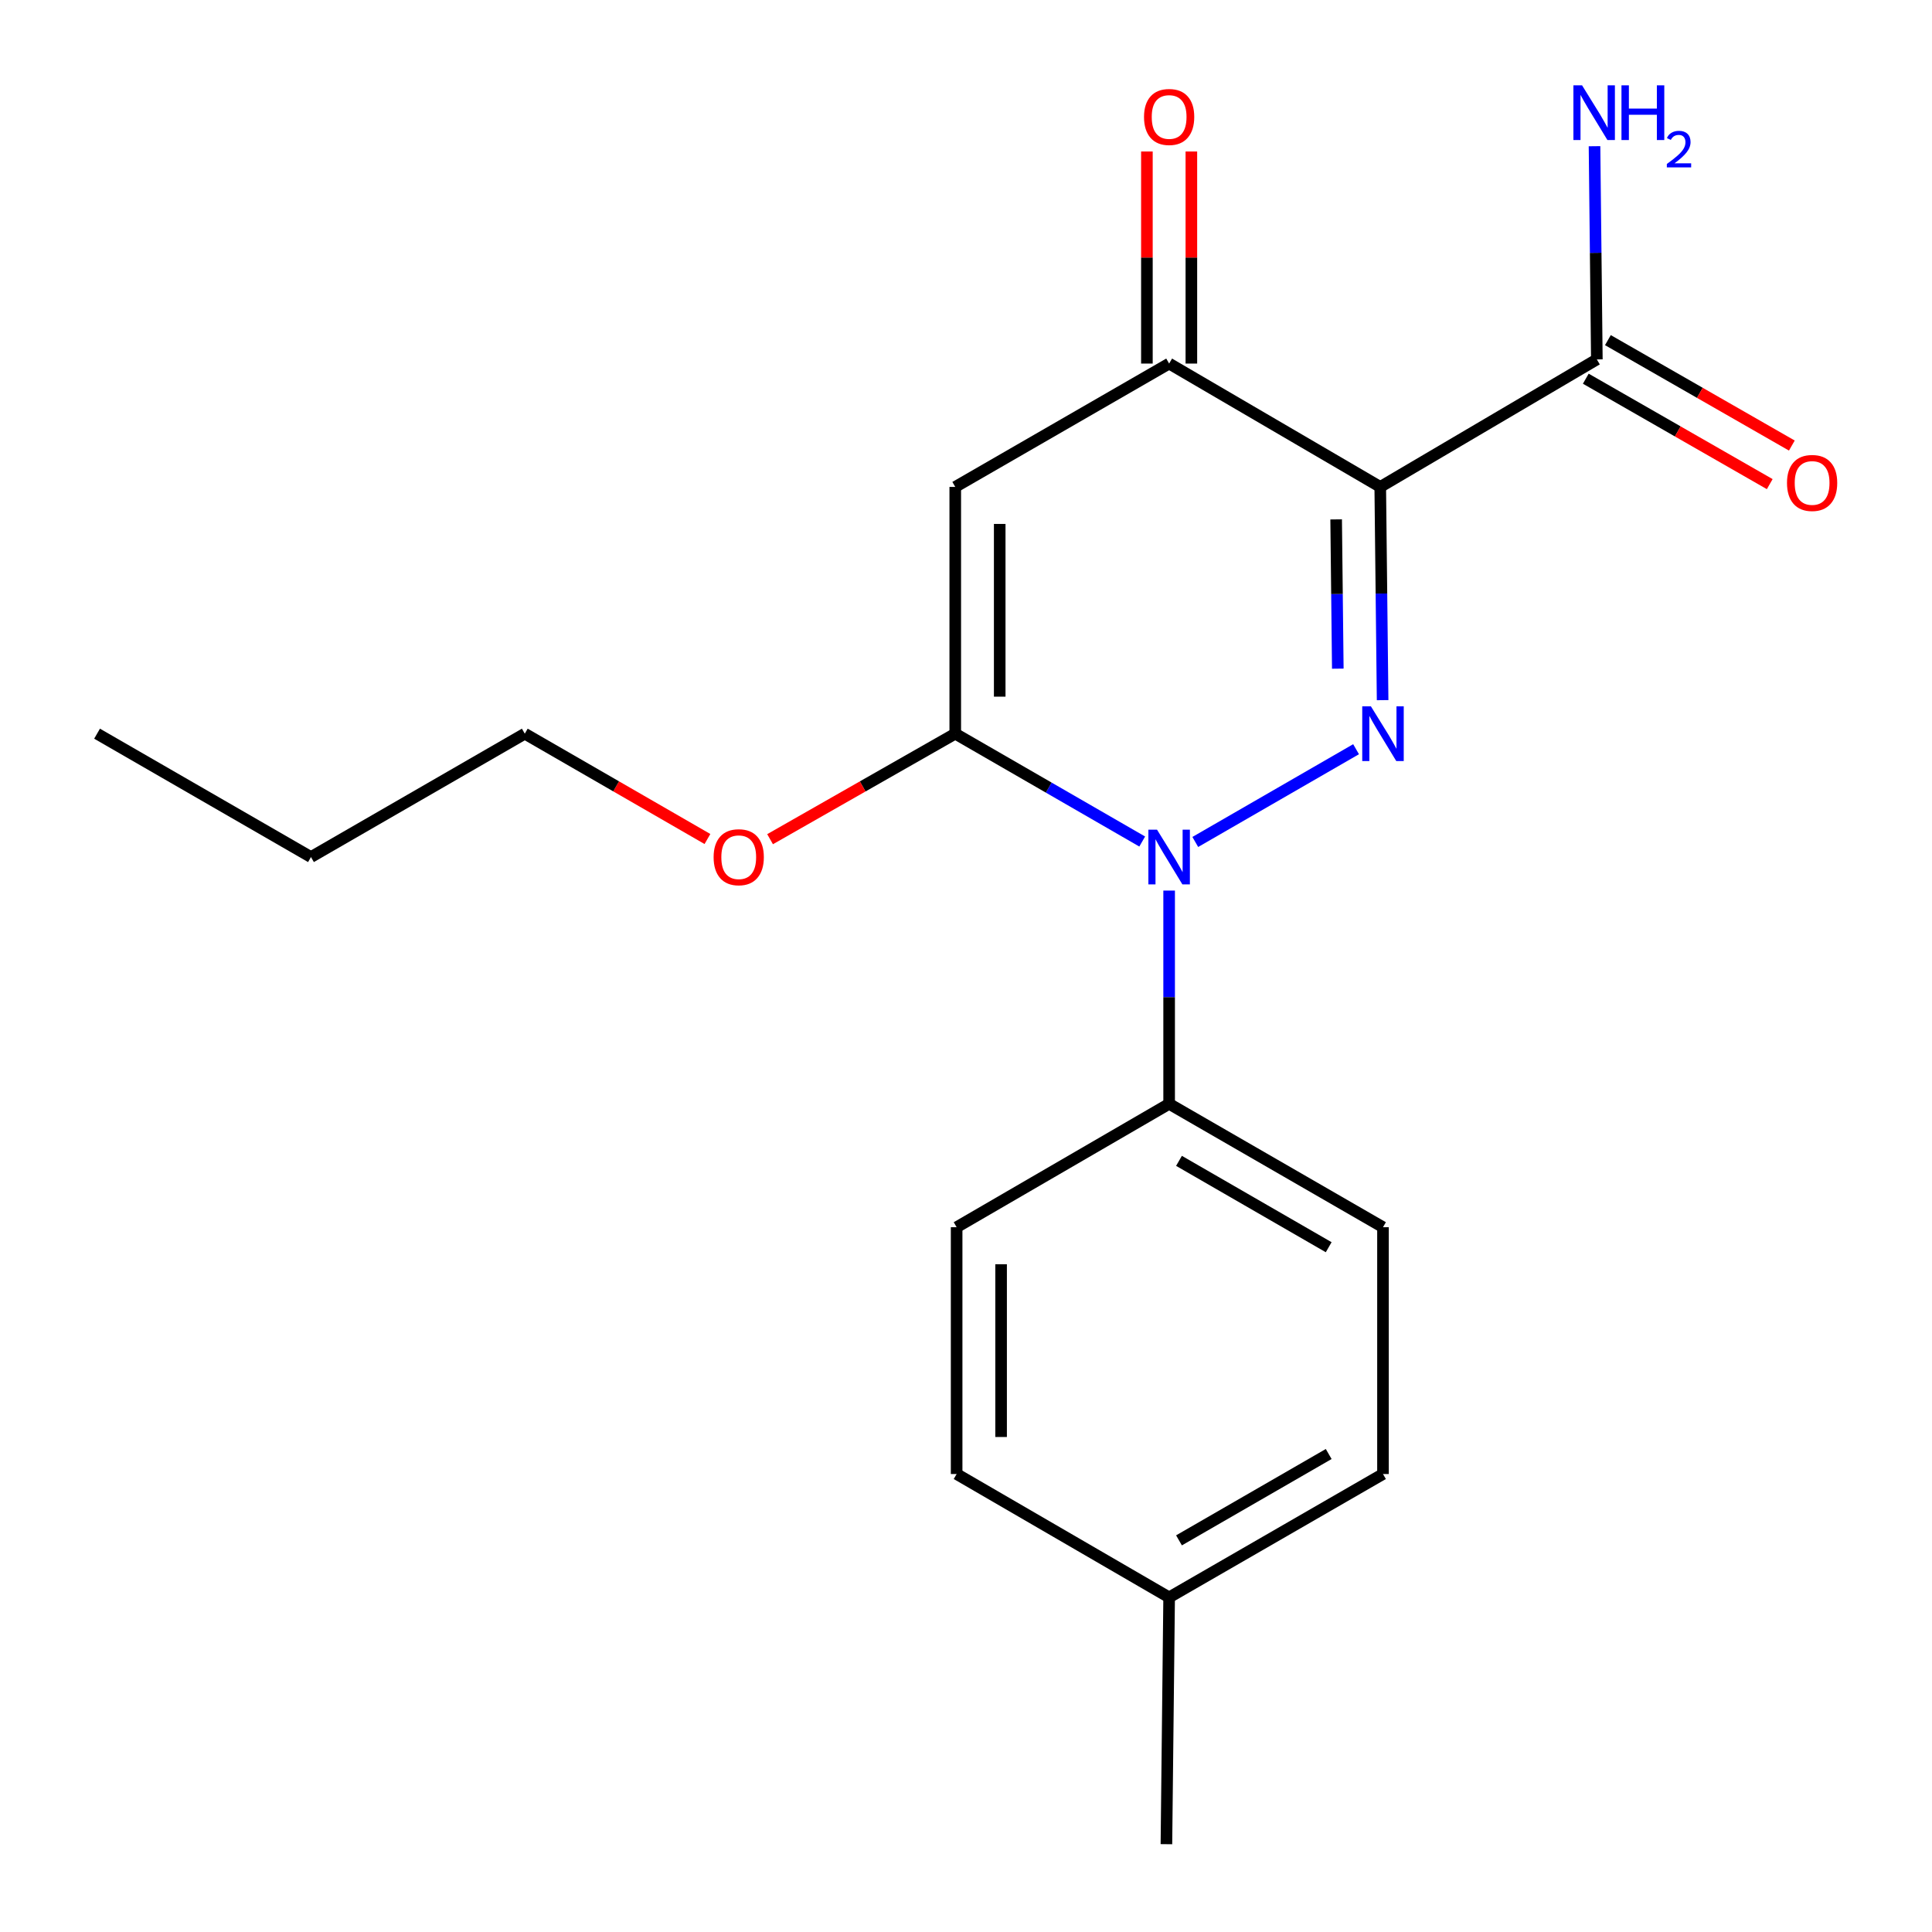 <?xml version='1.0' encoding='iso-8859-1'?>
<svg version='1.1' baseProfile='full'
              xmlns='http://www.w3.org/2000/svg'
                      xmlns:rdkit='http://www.rdkit.org/xml'
                      xmlns:xlink='http://www.w3.org/1999/xlink'
                  xml:space='preserve'
width='1000px' height='1000px' viewBox='0 0 1000 1000'>
<!-- END OF HEADER -->
<rect style='opacity:1.0;fill:#FFFFFF;stroke:none' width='1000' height='1000' x='0' y='0'> </rect>
<path class='bond-0' d='M 715.64,362.396 L 715.027,307.212' style='fill:none;fill-rule:evenodd;stroke:#0000FF;stroke-width:6px;stroke-linecap:butt;stroke-linejoin:miter;stroke-opacity:1' />
<path class='bond-0' d='M 715.027,307.212 L 714.414,252.029' style='fill:none;fill-rule:evenodd;stroke:#000000;stroke-width:6px;stroke-linecap:butt;stroke-linejoin:miter;stroke-opacity:1' />
<path class='bond-0' d='M 692.445,346.097 L 692.016,307.468' style='fill:none;fill-rule:evenodd;stroke:#0000FF;stroke-width:6px;stroke-linecap:butt;stroke-linejoin:miter;stroke-opacity:1' />
<path class='bond-0' d='M 692.016,307.468 L 691.587,268.839' style='fill:none;fill-rule:evenodd;stroke:#000000;stroke-width:6px;stroke-linecap:butt;stroke-linejoin:miter;stroke-opacity:1' />
<path class='bond-1' d='M 701.898,387.789 L 618.674,435.803' style='fill:none;fill-rule:evenodd;stroke:#0000FF;stroke-width:6px;stroke-linecap:butt;stroke-linejoin:miter;stroke-opacity:1' />
<path class='bond-4' d='M 714.414,252.029 L 605.142,188.181' style='fill:none;fill-rule:evenodd;stroke:#000000;stroke-width:6px;stroke-linecap:butt;stroke-linejoin:miter;stroke-opacity:1' />
<path class='bond-5' d='M 714.414,252.029 L 826.525,186.033' style='fill:none;fill-rule:evenodd;stroke:#000000;stroke-width:6px;stroke-linecap:butt;stroke-linejoin:miter;stroke-opacity:1' />
<path class='bond-2' d='M 591.207,435.572 L 542.822,407.661' style='fill:none;fill-rule:evenodd;stroke:#0000FF;stroke-width:6px;stroke-linecap:butt;stroke-linejoin:miter;stroke-opacity:1' />
<path class='bond-2' d='M 542.822,407.661 L 494.437,379.75' style='fill:none;fill-rule:evenodd;stroke:#000000;stroke-width:6px;stroke-linecap:butt;stroke-linejoin:miter;stroke-opacity:1' />
<path class='bond-6' d='M 605.142,460.963 L 605.142,516.154' style='fill:none;fill-rule:evenodd;stroke:#0000FF;stroke-width:6px;stroke-linecap:butt;stroke-linejoin:miter;stroke-opacity:1' />
<path class='bond-6' d='M 605.142,516.154 L 605.142,571.344' style='fill:none;fill-rule:evenodd;stroke:#000000;stroke-width:6px;stroke-linecap:butt;stroke-linejoin:miter;stroke-opacity:1' />
<path class='bond-3' d='M 494.437,379.75 L 494.437,252.029' style='fill:none;fill-rule:evenodd;stroke:#000000;stroke-width:6px;stroke-linecap:butt;stroke-linejoin:miter;stroke-opacity:1' />
<path class='bond-3' d='M 517.45,360.591 L 517.45,271.187' style='fill:none;fill-rule:evenodd;stroke:#000000;stroke-width:6px;stroke-linecap:butt;stroke-linejoin:miter;stroke-opacity:1' />
<path class='bond-9' d='M 494.437,379.75 L 446.513,407.057' style='fill:none;fill-rule:evenodd;stroke:#000000;stroke-width:6px;stroke-linecap:butt;stroke-linejoin:miter;stroke-opacity:1' />
<path class='bond-9' d='M 446.513,407.057 L 398.59,434.365' style='fill:none;fill-rule:evenodd;stroke:#FF0000;stroke-width:6px;stroke-linecap:butt;stroke-linejoin:miter;stroke-opacity:1' />
<path class='bond-20' d='M 494.437,252.029 L 605.142,188.181' style='fill:none;fill-rule:evenodd;stroke:#000000;stroke-width:6px;stroke-linecap:butt;stroke-linejoin:miter;stroke-opacity:1' />
<path class='bond-7' d='M 616.648,188.181 L 616.648,133.297' style='fill:none;fill-rule:evenodd;stroke:#000000;stroke-width:6px;stroke-linecap:butt;stroke-linejoin:miter;stroke-opacity:1' />
<path class='bond-7' d='M 616.648,133.297 L 616.648,78.413' style='fill:none;fill-rule:evenodd;stroke:#FF0000;stroke-width:6px;stroke-linecap:butt;stroke-linejoin:miter;stroke-opacity:1' />
<path class='bond-7' d='M 593.635,188.181 L 593.635,133.297' style='fill:none;fill-rule:evenodd;stroke:#000000;stroke-width:6px;stroke-linecap:butt;stroke-linejoin:miter;stroke-opacity:1' />
<path class='bond-7' d='M 593.635,133.297 L 593.635,78.413' style='fill:none;fill-rule:evenodd;stroke:#FF0000;stroke-width:6px;stroke-linecap:butt;stroke-linejoin:miter;stroke-opacity:1' />
<path class='bond-8' d='M 820.803,196.016 L 868.408,223.301' style='fill:none;fill-rule:evenodd;stroke:#000000;stroke-width:6px;stroke-linecap:butt;stroke-linejoin:miter;stroke-opacity:1' />
<path class='bond-8' d='M 868.408,223.301 L 916.013,250.585' style='fill:none;fill-rule:evenodd;stroke:#FF0000;stroke-width:6px;stroke-linecap:butt;stroke-linejoin:miter;stroke-opacity:1' />
<path class='bond-8' d='M 832.246,176.05 L 879.851,203.335' style='fill:none;fill-rule:evenodd;stroke:#000000;stroke-width:6px;stroke-linecap:butt;stroke-linejoin:miter;stroke-opacity:1' />
<path class='bond-8' d='M 879.851,203.335 L 927.456,230.619' style='fill:none;fill-rule:evenodd;stroke:#FF0000;stroke-width:6px;stroke-linecap:butt;stroke-linejoin:miter;stroke-opacity:1' />
<path class='bond-12' d='M 826.525,186.033 L 825.923,130.855' style='fill:none;fill-rule:evenodd;stroke:#000000;stroke-width:6px;stroke-linecap:butt;stroke-linejoin:miter;stroke-opacity:1' />
<path class='bond-12' d='M 825.923,130.855 L 825.321,75.678' style='fill:none;fill-rule:evenodd;stroke:#0000FF;stroke-width:6px;stroke-linecap:butt;stroke-linejoin:miter;stroke-opacity:1' />
<path class='bond-10' d='M 605.142,571.344 L 715.833,635.204' style='fill:none;fill-rule:evenodd;stroke:#000000;stroke-width:6px;stroke-linecap:butt;stroke-linejoin:miter;stroke-opacity:1' />
<path class='bond-10' d='M 610.245,600.856 L 687.729,645.559' style='fill:none;fill-rule:evenodd;stroke:#000000;stroke-width:6px;stroke-linecap:butt;stroke-linejoin:miter;stroke-opacity:1' />
<path class='bond-11' d='M 605.142,571.344 L 495.153,635.204' style='fill:none;fill-rule:evenodd;stroke:#000000;stroke-width:6px;stroke-linecap:butt;stroke-linejoin:miter;stroke-opacity:1' />
<path class='bond-16' d='M 366.169,434.27 L 318.902,407.01' style='fill:none;fill-rule:evenodd;stroke:#FF0000;stroke-width:6px;stroke-linecap:butt;stroke-linejoin:miter;stroke-opacity:1' />
<path class='bond-16' d='M 318.902,407.01 L 271.635,379.75' style='fill:none;fill-rule:evenodd;stroke:#000000;stroke-width:6px;stroke-linecap:butt;stroke-linejoin:miter;stroke-opacity:1' />
<path class='bond-14' d='M 715.833,635.204 L 715.833,762.951' style='fill:none;fill-rule:evenodd;stroke:#000000;stroke-width:6px;stroke-linecap:butt;stroke-linejoin:miter;stroke-opacity:1' />
<path class='bond-13' d='M 495.153,635.204 L 495.153,762.951' style='fill:none;fill-rule:evenodd;stroke:#000000;stroke-width:6px;stroke-linecap:butt;stroke-linejoin:miter;stroke-opacity:1' />
<path class='bond-13' d='M 518.166,654.366 L 518.166,743.789' style='fill:none;fill-rule:evenodd;stroke:#000000;stroke-width:6px;stroke-linecap:butt;stroke-linejoin:miter;stroke-opacity:1' />
<path class='bond-15' d='M 495.153,762.951 L 605.142,826.799' style='fill:none;fill-rule:evenodd;stroke:#000000;stroke-width:6px;stroke-linecap:butt;stroke-linejoin:miter;stroke-opacity:1' />
<path class='bond-21' d='M 715.833,762.951 L 605.142,826.799' style='fill:none;fill-rule:evenodd;stroke:#000000;stroke-width:6px;stroke-linecap:butt;stroke-linejoin:miter;stroke-opacity:1' />
<path class='bond-21' d='M 687.731,752.594 L 610.247,797.287' style='fill:none;fill-rule:evenodd;stroke:#000000;stroke-width:6px;stroke-linecap:butt;stroke-linejoin:miter;stroke-opacity:1' />
<path class='bond-17' d='M 605.142,826.799 L 603.735,954.545' style='fill:none;fill-rule:evenodd;stroke:#000000;stroke-width:6px;stroke-linecap:butt;stroke-linejoin:miter;stroke-opacity:1' />
<path class='bond-18' d='M 271.635,379.75 L 160.956,443.61' style='fill:none;fill-rule:evenodd;stroke:#000000;stroke-width:6px;stroke-linecap:butt;stroke-linejoin:miter;stroke-opacity:1' />
<path class='bond-19' d='M 160.956,443.61 L 50.239,379.75' style='fill:none;fill-rule:evenodd;stroke:#000000;stroke-width:6px;stroke-linecap:butt;stroke-linejoin:miter;stroke-opacity:1' />
<path  class='atom-0' d='M 709.573 365.59
L 718.853 380.59
Q 719.773 382.07, 721.253 384.75
Q 722.733 387.43, 722.813 387.59
L 722.813 365.59
L 726.573 365.59
L 726.573 393.91
L 722.693 393.91
L 712.733 377.51
Q 711.573 375.59, 710.333 373.39
Q 709.133 371.19, 708.773 370.51
L 708.773 393.91
L 705.093 393.91
L 705.093 365.59
L 709.573 365.59
' fill='#0000FF'/>
<path  class='atom-2' d='M 598.882 429.45
L 608.162 444.45
Q 609.082 445.93, 610.562 448.61
Q 612.042 451.29, 612.122 451.45
L 612.122 429.45
L 615.882 429.45
L 615.882 457.77
L 612.002 457.77
L 602.042 441.37
Q 600.882 439.45, 599.642 437.25
Q 598.442 435.05, 598.082 434.37
L 598.082 457.77
L 594.402 457.77
L 594.402 429.45
L 598.882 429.45
' fill='#0000FF'/>
<path  class='atom-8' d='M 592.142 60.54
Q 592.142 53.74, 595.502 49.94
Q 598.862 46.14, 605.142 46.14
Q 611.422 46.14, 614.782 49.94
Q 618.142 53.74, 618.142 60.54
Q 618.142 67.42, 614.742 71.34
Q 611.342 75.22, 605.142 75.22
Q 598.902 75.22, 595.502 71.34
Q 592.142 67.46, 592.142 60.54
M 605.142 72.02
Q 609.462 72.02, 611.782 69.14
Q 614.142 66.22, 614.142 60.54
Q 614.142 54.98, 611.782 52.18
Q 609.462 49.34, 605.142 49.34
Q 600.822 49.34, 598.462 52.14
Q 596.142 54.94, 596.142 60.54
Q 596.142 66.26, 598.462 69.14
Q 600.822 72.02, 605.142 72.02
' fill='#FF0000'/>
<path  class='atom-9' d='M 924.945 249.974
Q 924.945 243.174, 928.305 239.374
Q 931.665 235.574, 937.945 235.574
Q 944.225 235.574, 947.585 239.374
Q 950.945 243.174, 950.945 249.974
Q 950.945 256.854, 947.545 260.774
Q 944.145 264.654, 937.945 264.654
Q 931.705 264.654, 928.305 260.774
Q 924.945 256.894, 924.945 249.974
M 937.945 261.454
Q 942.265 261.454, 944.585 258.574
Q 946.945 255.654, 946.945 249.974
Q 946.945 244.414, 944.585 241.614
Q 942.265 238.774, 937.945 238.774
Q 933.625 238.774, 931.265 241.574
Q 928.945 244.374, 928.945 249.974
Q 928.945 255.694, 931.265 258.574
Q 933.625 261.454, 937.945 261.454
' fill='#FF0000'/>
<path  class='atom-10' d='M 369.365 443.69
Q 369.365 436.89, 372.725 433.09
Q 376.085 429.29, 382.365 429.29
Q 388.645 429.29, 392.005 433.09
Q 395.365 436.89, 395.365 443.69
Q 395.365 450.57, 391.965 454.49
Q 388.565 458.37, 382.365 458.37
Q 376.125 458.37, 372.725 454.49
Q 369.365 450.61, 369.365 443.69
M 382.365 455.17
Q 386.685 455.17, 389.005 452.29
Q 391.365 449.37, 391.365 443.69
Q 391.365 438.13, 389.005 435.33
Q 386.685 432.49, 382.365 432.49
Q 378.045 432.49, 375.685 435.29
Q 373.365 438.09, 373.365 443.69
Q 373.365 449.41, 375.685 452.29
Q 378.045 455.17, 382.365 455.17
' fill='#FF0000'/>
<path  class='atom-13' d='M 818.871 44.165
L 828.151 59.165
Q 829.071 60.645, 830.551 63.325
Q 832.031 66.005, 832.111 66.165
L 832.111 44.165
L 835.871 44.165
L 835.871 72.485
L 831.991 72.485
L 822.031 56.085
Q 820.871 54.165, 819.631 51.965
Q 818.431 49.765, 818.071 49.085
L 818.071 72.485
L 814.391 72.485
L 814.391 44.165
L 818.871 44.165
' fill='#0000FF'/>
<path  class='atom-13' d='M 839.271 44.165
L 843.111 44.165
L 843.111 56.205
L 857.591 56.205
L 857.591 44.165
L 861.431 44.165
L 861.431 72.485
L 857.591 72.485
L 857.591 59.405
L 843.111 59.405
L 843.111 72.485
L 839.271 72.485
L 839.271 44.165
' fill='#0000FF'/>
<path  class='atom-13' d='M 862.804 71.491
Q 863.49 69.722, 865.127 68.746
Q 866.764 67.742, 869.034 67.742
Q 871.859 67.742, 873.443 69.273
Q 875.027 70.805, 875.027 73.524
Q 875.027 76.296, 872.968 78.883
Q 870.935 81.47, 866.711 84.533
L 875.344 84.533
L 875.344 86.645
L 862.751 86.645
L 862.751 84.876
Q 866.236 82.394, 868.295 80.546
Q 870.381 78.698, 871.384 77.035
Q 872.387 75.372, 872.387 73.656
Q 872.387 71.861, 871.49 70.858
Q 870.592 69.854, 869.034 69.854
Q 867.53 69.854, 866.526 70.462
Q 865.523 71.069, 864.81 72.415
L 862.804 71.491
' fill='#0000FF'/>
</svg>
